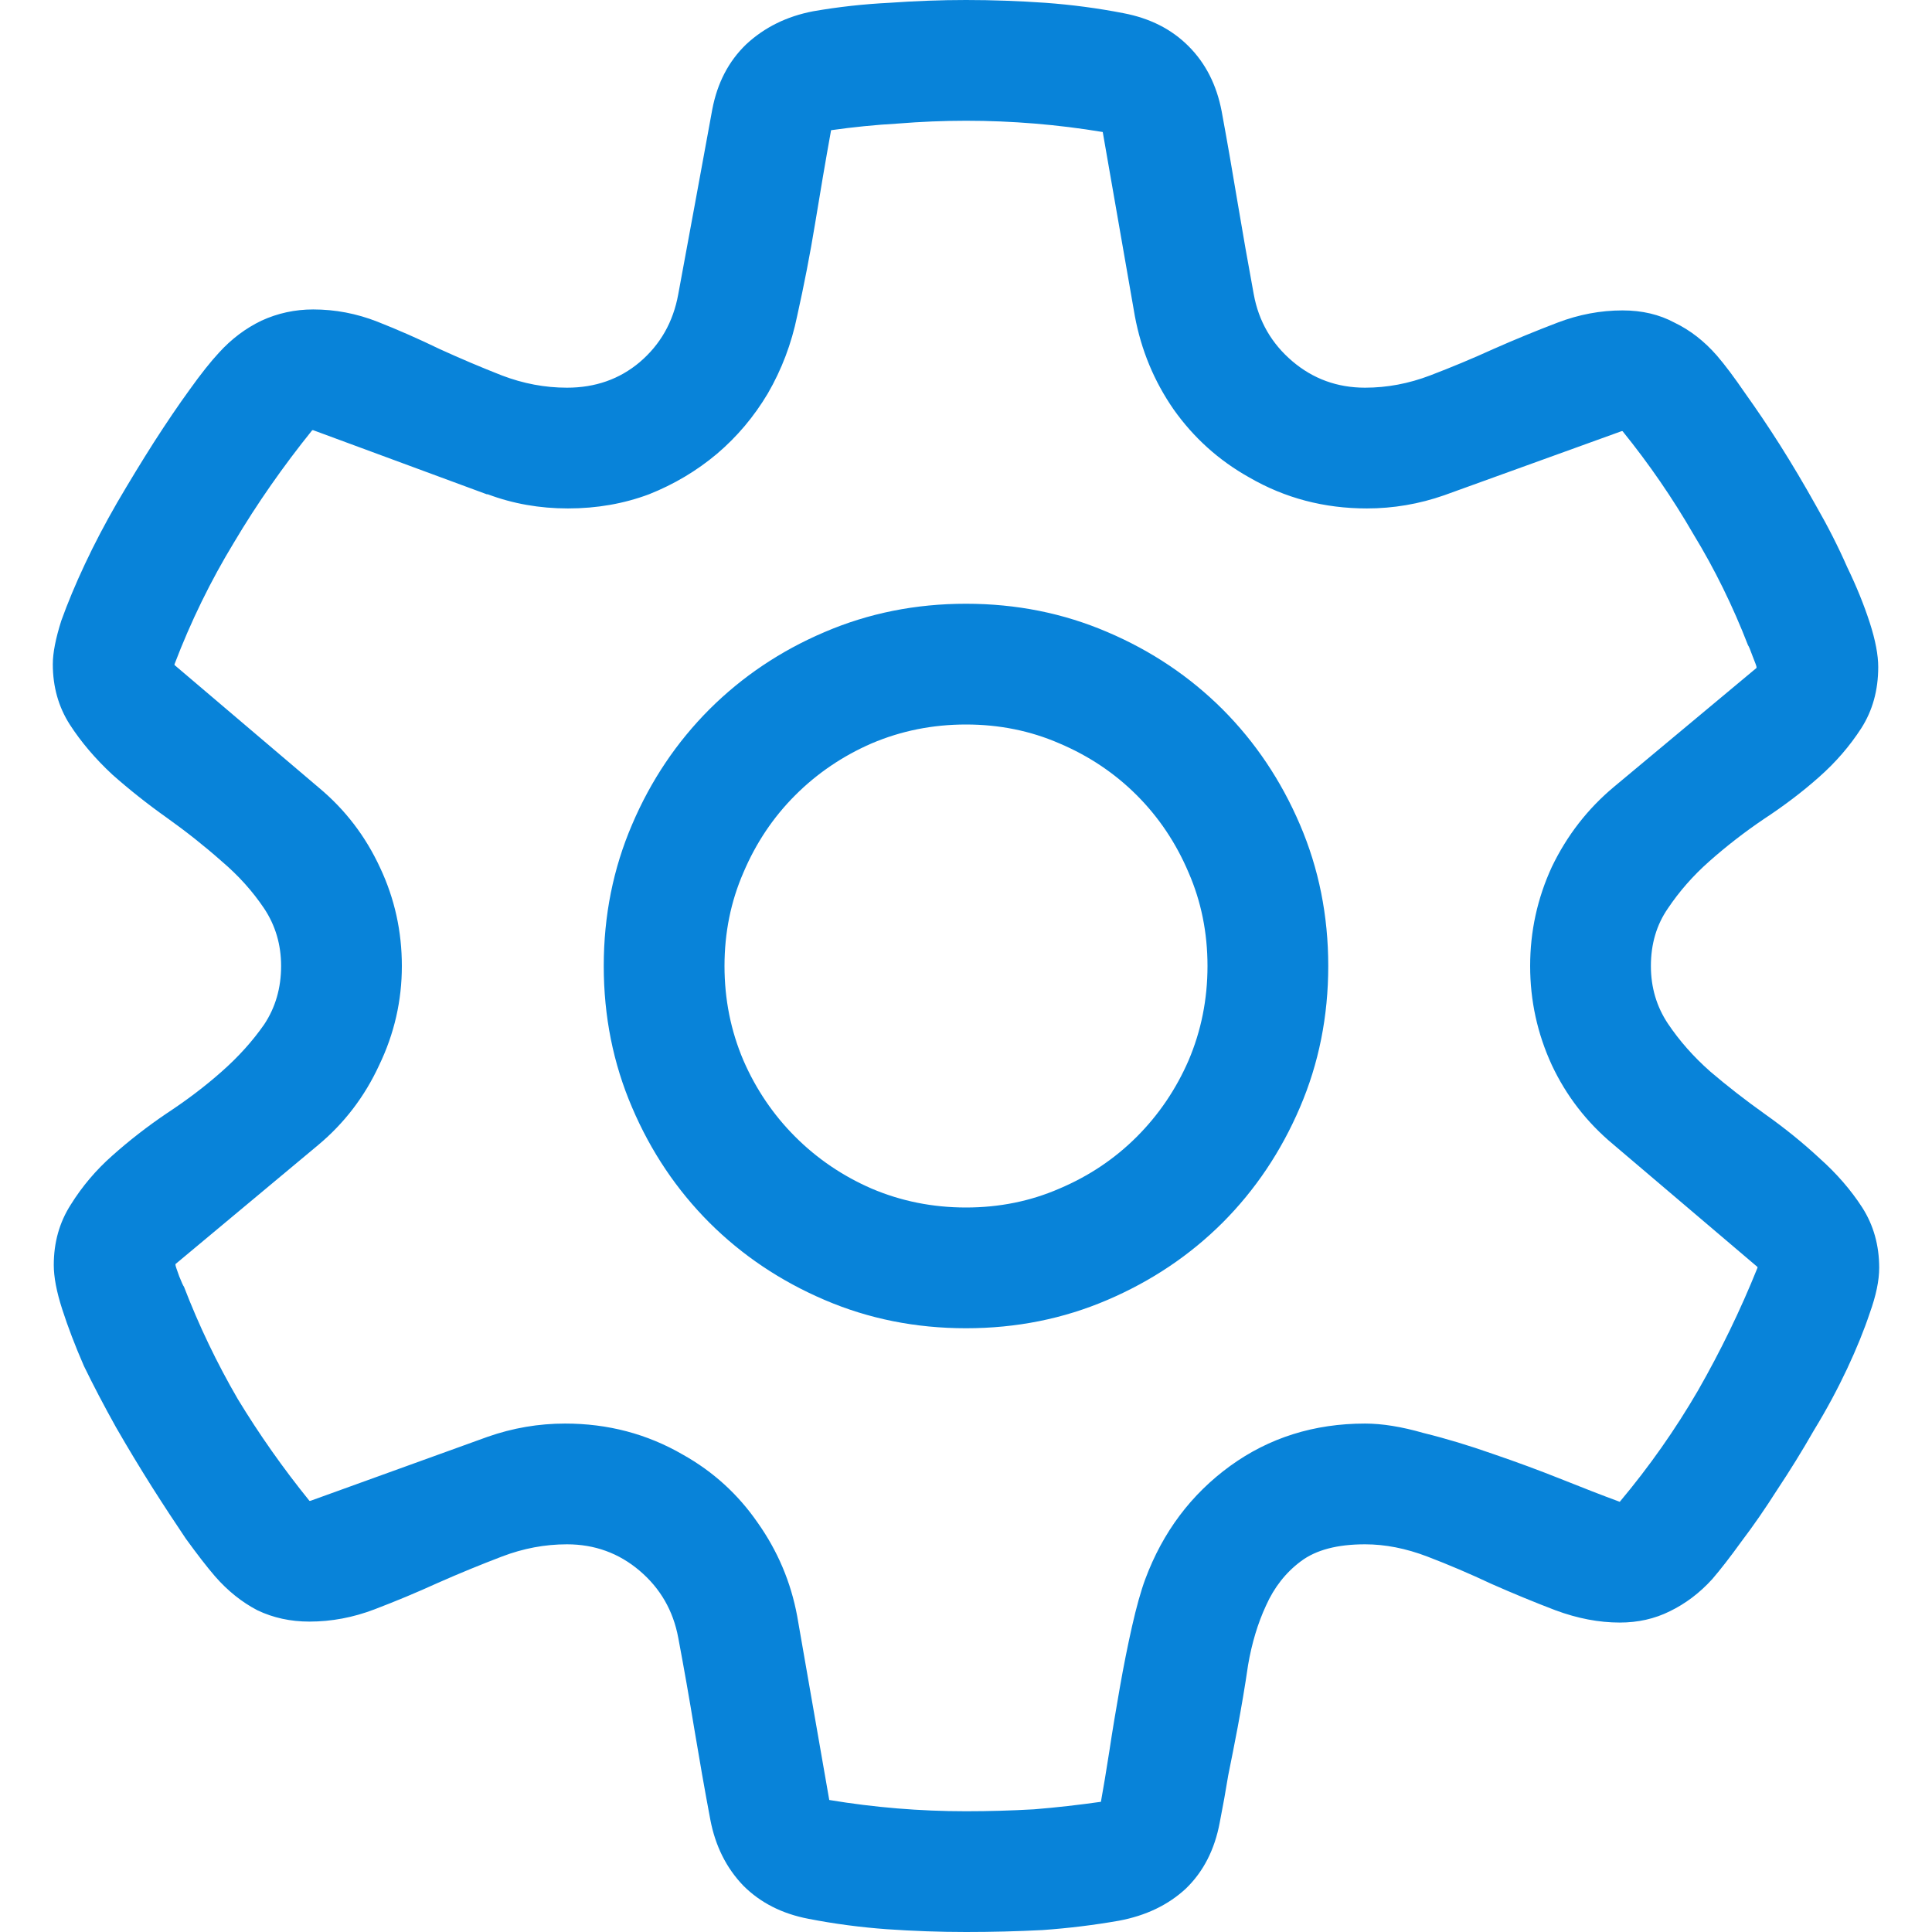 <svg width="18" height="18" viewBox="0 0 18 18" fill="none" xmlns="http://www.w3.org/2000/svg">
<path d="M5.282 14.388C5.077 14.388 4.875 14.426 4.676 14.502C4.477 14.578 4.277 14.66 4.078 14.748C3.885 14.836 3.688 14.918 3.489 14.994C3.29 15.07 3.088 15.108 2.883 15.108C2.707 15.108 2.546 15.073 2.399 15.003C2.253 14.927 2.121 14.821 2.004 14.687C1.928 14.599 1.837 14.481 1.731 14.335C1.632 14.188 1.526 14.027 1.415 13.852C1.304 13.676 1.192 13.491 1.081 13.298C0.97 13.099 0.87 12.908 0.782 12.727C0.7 12.539 0.633 12.363 0.58 12.199C0.527 12.035 0.501 11.898 0.501 11.786C0.501 11.575 0.554 11.388 0.659 11.224C0.765 11.054 0.894 10.901 1.046 10.767C1.204 10.626 1.374 10.494 1.556 10.371C1.743 10.248 1.913 10.119 2.065 9.984C2.224 9.844 2.355 9.697 2.461 9.545C2.566 9.387 2.619 9.205 2.619 9C2.619 8.801 2.566 8.622 2.461 8.464C2.355 8.306 2.224 8.159 2.065 8.024C1.907 7.884 1.737 7.749 1.556 7.62C1.374 7.491 1.204 7.356 1.046 7.216C0.888 7.069 0.756 6.914 0.65 6.75C0.545 6.586 0.492 6.398 0.492 6.188C0.492 6.082 0.519 5.947 0.571 5.783C0.63 5.619 0.703 5.443 0.791 5.256C0.879 5.068 0.979 4.878 1.09 4.685C1.207 4.485 1.321 4.298 1.433 4.122C1.55 3.94 1.661 3.776 1.767 3.63C1.872 3.483 1.963 3.369 2.039 3.287C2.156 3.158 2.288 3.059 2.435 2.988C2.587 2.918 2.748 2.883 2.918 2.883C3.123 2.883 3.322 2.921 3.516 2.997C3.709 3.073 3.902 3.158 4.096 3.252C4.289 3.34 4.482 3.422 4.676 3.498C4.875 3.574 5.077 3.612 5.282 3.612C5.546 3.612 5.771 3.533 5.959 3.375C6.152 3.211 6.272 3 6.319 2.742C6.372 2.455 6.425 2.168 6.478 1.881C6.53 1.594 6.583 1.307 6.636 1.02C6.683 0.773 6.788 0.571 6.952 0.413C7.122 0.255 7.33 0.152 7.576 0.105C7.811 0.064 8.048 0.038 8.288 0.026C8.528 0.009 8.766 0 9 0C9.246 0 9.492 0.009 9.738 0.026C9.984 0.044 10.227 0.076 10.468 0.123C10.714 0.17 10.916 0.272 11.074 0.431C11.232 0.589 11.335 0.791 11.382 1.037C11.435 1.324 11.484 1.608 11.531 1.89C11.578 2.171 11.628 2.455 11.681 2.742C11.727 2.994 11.848 3.202 12.041 3.366C12.234 3.53 12.46 3.612 12.718 3.612C12.923 3.612 13.125 3.574 13.324 3.498C13.523 3.422 13.72 3.34 13.913 3.252C14.112 3.164 14.312 3.082 14.511 3.006C14.71 2.93 14.912 2.892 15.117 2.892C15.299 2.892 15.46 2.93 15.601 3.006C15.747 3.076 15.879 3.179 15.996 3.313C16.072 3.401 16.16 3.519 16.26 3.665C16.365 3.812 16.474 3.973 16.585 4.148C16.696 4.324 16.808 4.512 16.919 4.711C17.03 4.904 17.127 5.095 17.209 5.282C17.297 5.464 17.367 5.637 17.42 5.801C17.473 5.965 17.499 6.103 17.499 6.214C17.499 6.431 17.446 6.621 17.341 6.785C17.235 6.949 17.104 7.102 16.945 7.242C16.793 7.377 16.623 7.506 16.436 7.629C16.254 7.752 16.084 7.884 15.926 8.024C15.773 8.159 15.645 8.306 15.539 8.464C15.434 8.616 15.381 8.795 15.381 9C15.381 9.199 15.434 9.378 15.539 9.536C15.645 9.694 15.776 9.844 15.935 9.984C16.093 10.119 16.263 10.251 16.444 10.38C16.626 10.509 16.796 10.646 16.954 10.793C17.112 10.934 17.244 11.086 17.35 11.25C17.455 11.414 17.508 11.602 17.508 11.812C17.508 11.93 17.479 12.07 17.42 12.234C17.367 12.393 17.297 12.565 17.209 12.753C17.121 12.94 17.019 13.131 16.901 13.324C16.79 13.518 16.676 13.702 16.559 13.878C16.447 14.054 16.336 14.215 16.225 14.361C16.119 14.508 16.028 14.625 15.952 14.713C15.835 14.842 15.703 14.941 15.557 15.012C15.416 15.082 15.261 15.117 15.091 15.117C14.898 15.117 14.698 15.079 14.493 15.003C14.294 14.927 14.095 14.845 13.896 14.757C13.696 14.663 13.497 14.578 13.298 14.502C13.099 14.426 12.905 14.388 12.718 14.388C12.46 14.388 12.261 14.44 12.12 14.546C11.979 14.651 11.871 14.789 11.795 14.959C11.719 15.123 11.663 15.308 11.628 15.513C11.599 15.712 11.566 15.905 11.531 16.093C11.502 16.245 11.473 16.395 11.443 16.541C11.42 16.682 11.394 16.828 11.364 16.98C11.317 17.232 11.212 17.438 11.048 17.596C10.884 17.748 10.676 17.848 10.424 17.895C10.19 17.936 9.952 17.965 9.712 17.982C9.478 17.994 9.24 18 9 18C8.754 18 8.508 17.991 8.262 17.974C8.016 17.956 7.772 17.924 7.532 17.877C7.286 17.83 7.084 17.727 6.926 17.569C6.768 17.405 6.665 17.2 6.618 16.954C6.565 16.673 6.516 16.392 6.469 16.11C6.422 15.823 6.372 15.539 6.319 15.258C6.272 15.006 6.152 14.798 5.959 14.634C5.766 14.47 5.54 14.388 5.282 14.388ZM10.257 16.787C10.28 16.658 10.307 16.5 10.336 16.312C10.365 16.119 10.398 15.923 10.433 15.724C10.468 15.524 10.506 15.334 10.547 15.152C10.588 14.971 10.629 14.824 10.67 14.713C10.834 14.273 11.098 13.922 11.461 13.658C11.824 13.395 12.243 13.263 12.718 13.263C12.876 13.263 13.058 13.292 13.263 13.351C13.474 13.403 13.688 13.468 13.904 13.544C14.127 13.62 14.341 13.699 14.546 13.781C14.751 13.863 14.933 13.934 15.091 13.992C15.366 13.664 15.609 13.318 15.82 12.955C16.031 12.586 16.216 12.205 16.374 11.812V11.804L15.029 10.661C14.783 10.456 14.593 10.21 14.458 9.923C14.323 9.63 14.256 9.322 14.256 9C14.256 8.678 14.323 8.37 14.458 8.077C14.599 7.784 14.792 7.535 15.038 7.33L16.365 6.223V6.214C16.365 6.208 16.354 6.176 16.33 6.117C16.307 6.053 16.292 6.018 16.286 6.012C16.145 5.648 15.976 5.303 15.776 4.975C15.583 4.641 15.363 4.321 15.117 4.017H15.108L13.456 4.614C13.222 4.696 12.981 4.737 12.735 4.737C12.337 4.737 11.971 4.641 11.637 4.447C11.355 4.289 11.121 4.078 10.934 3.814C10.752 3.551 10.632 3.261 10.573 2.944L10.274 1.23C9.853 1.16 9.428 1.125 9 1.125C8.789 1.125 8.578 1.134 8.367 1.151C8.156 1.163 7.948 1.184 7.743 1.213C7.69 1.506 7.641 1.796 7.594 2.083C7.547 2.37 7.491 2.657 7.427 2.944C7.374 3.202 7.283 3.442 7.154 3.665C7.025 3.882 6.867 4.069 6.68 4.228C6.492 4.386 6.281 4.512 6.047 4.605C5.812 4.693 5.561 4.737 5.291 4.737C5.027 4.737 4.778 4.693 4.544 4.605H4.535L2.918 4.008H2.909C2.64 4.342 2.396 4.69 2.18 5.054C1.963 5.411 1.778 5.789 1.626 6.188V6.196L2.971 7.339C3.217 7.544 3.407 7.793 3.542 8.086C3.677 8.373 3.744 8.678 3.744 9C3.744 9.322 3.674 9.63 3.533 9.923C3.398 10.216 3.208 10.465 2.962 10.67L1.635 11.777V11.786C1.635 11.792 1.646 11.827 1.67 11.892C1.693 11.95 1.708 11.982 1.714 11.988C1.854 12.352 2.021 12.7 2.215 13.034C2.414 13.362 2.637 13.679 2.883 13.983H2.892L4.544 13.386C4.778 13.304 5.019 13.263 5.265 13.263C5.663 13.263 6.029 13.359 6.363 13.553C6.645 13.711 6.876 13.922 7.058 14.185C7.245 14.449 7.368 14.739 7.427 15.056L7.726 16.77C8.147 16.84 8.572 16.875 9 16.875C9.211 16.875 9.422 16.869 9.633 16.857C9.844 16.84 10.052 16.816 10.257 16.787ZM5.625 9C5.625 8.531 5.713 8.092 5.889 7.682C6.064 7.271 6.305 6.914 6.609 6.609C6.914 6.305 7.271 6.064 7.682 5.889C8.092 5.713 8.531 5.625 9 5.625C9.469 5.625 9.908 5.713 10.318 5.889C10.729 6.064 11.086 6.305 11.391 6.609C11.695 6.914 11.935 7.271 12.111 7.682C12.287 8.092 12.375 8.531 12.375 9C12.375 9.469 12.287 9.908 12.111 10.318C11.935 10.729 11.695 11.086 11.391 11.391C11.086 11.695 10.729 11.935 10.318 12.111C9.908 12.287 9.469 12.375 9 12.375C8.531 12.375 8.092 12.287 7.682 12.111C7.271 11.935 6.914 11.695 6.609 11.391C6.305 11.086 6.064 10.729 5.889 10.318C5.713 9.908 5.625 9.469 5.625 9ZM11.25 9C11.25 8.689 11.191 8.399 11.074 8.13C10.957 7.854 10.796 7.614 10.591 7.409C10.386 7.204 10.146 7.043 9.87 6.926C9.601 6.809 9.311 6.75 9 6.75C8.689 6.75 8.396 6.809 8.121 6.926C7.852 7.043 7.614 7.204 7.409 7.409C7.204 7.614 7.043 7.854 6.926 8.13C6.809 8.399 6.75 8.689 6.75 9C6.75 9.311 6.809 9.604 6.926 9.879C7.043 10.148 7.204 10.386 7.409 10.591C7.614 10.796 7.852 10.957 8.121 11.074C8.396 11.191 8.689 11.25 9 11.25C9.311 11.25 9.601 11.191 9.87 11.074C10.146 10.957 10.386 10.796 10.591 10.591C10.796 10.386 10.957 10.148 11.074 9.879C11.191 9.604 11.25 9.311 11.25 9Z" fill="#0883D9"/>
</svg>
